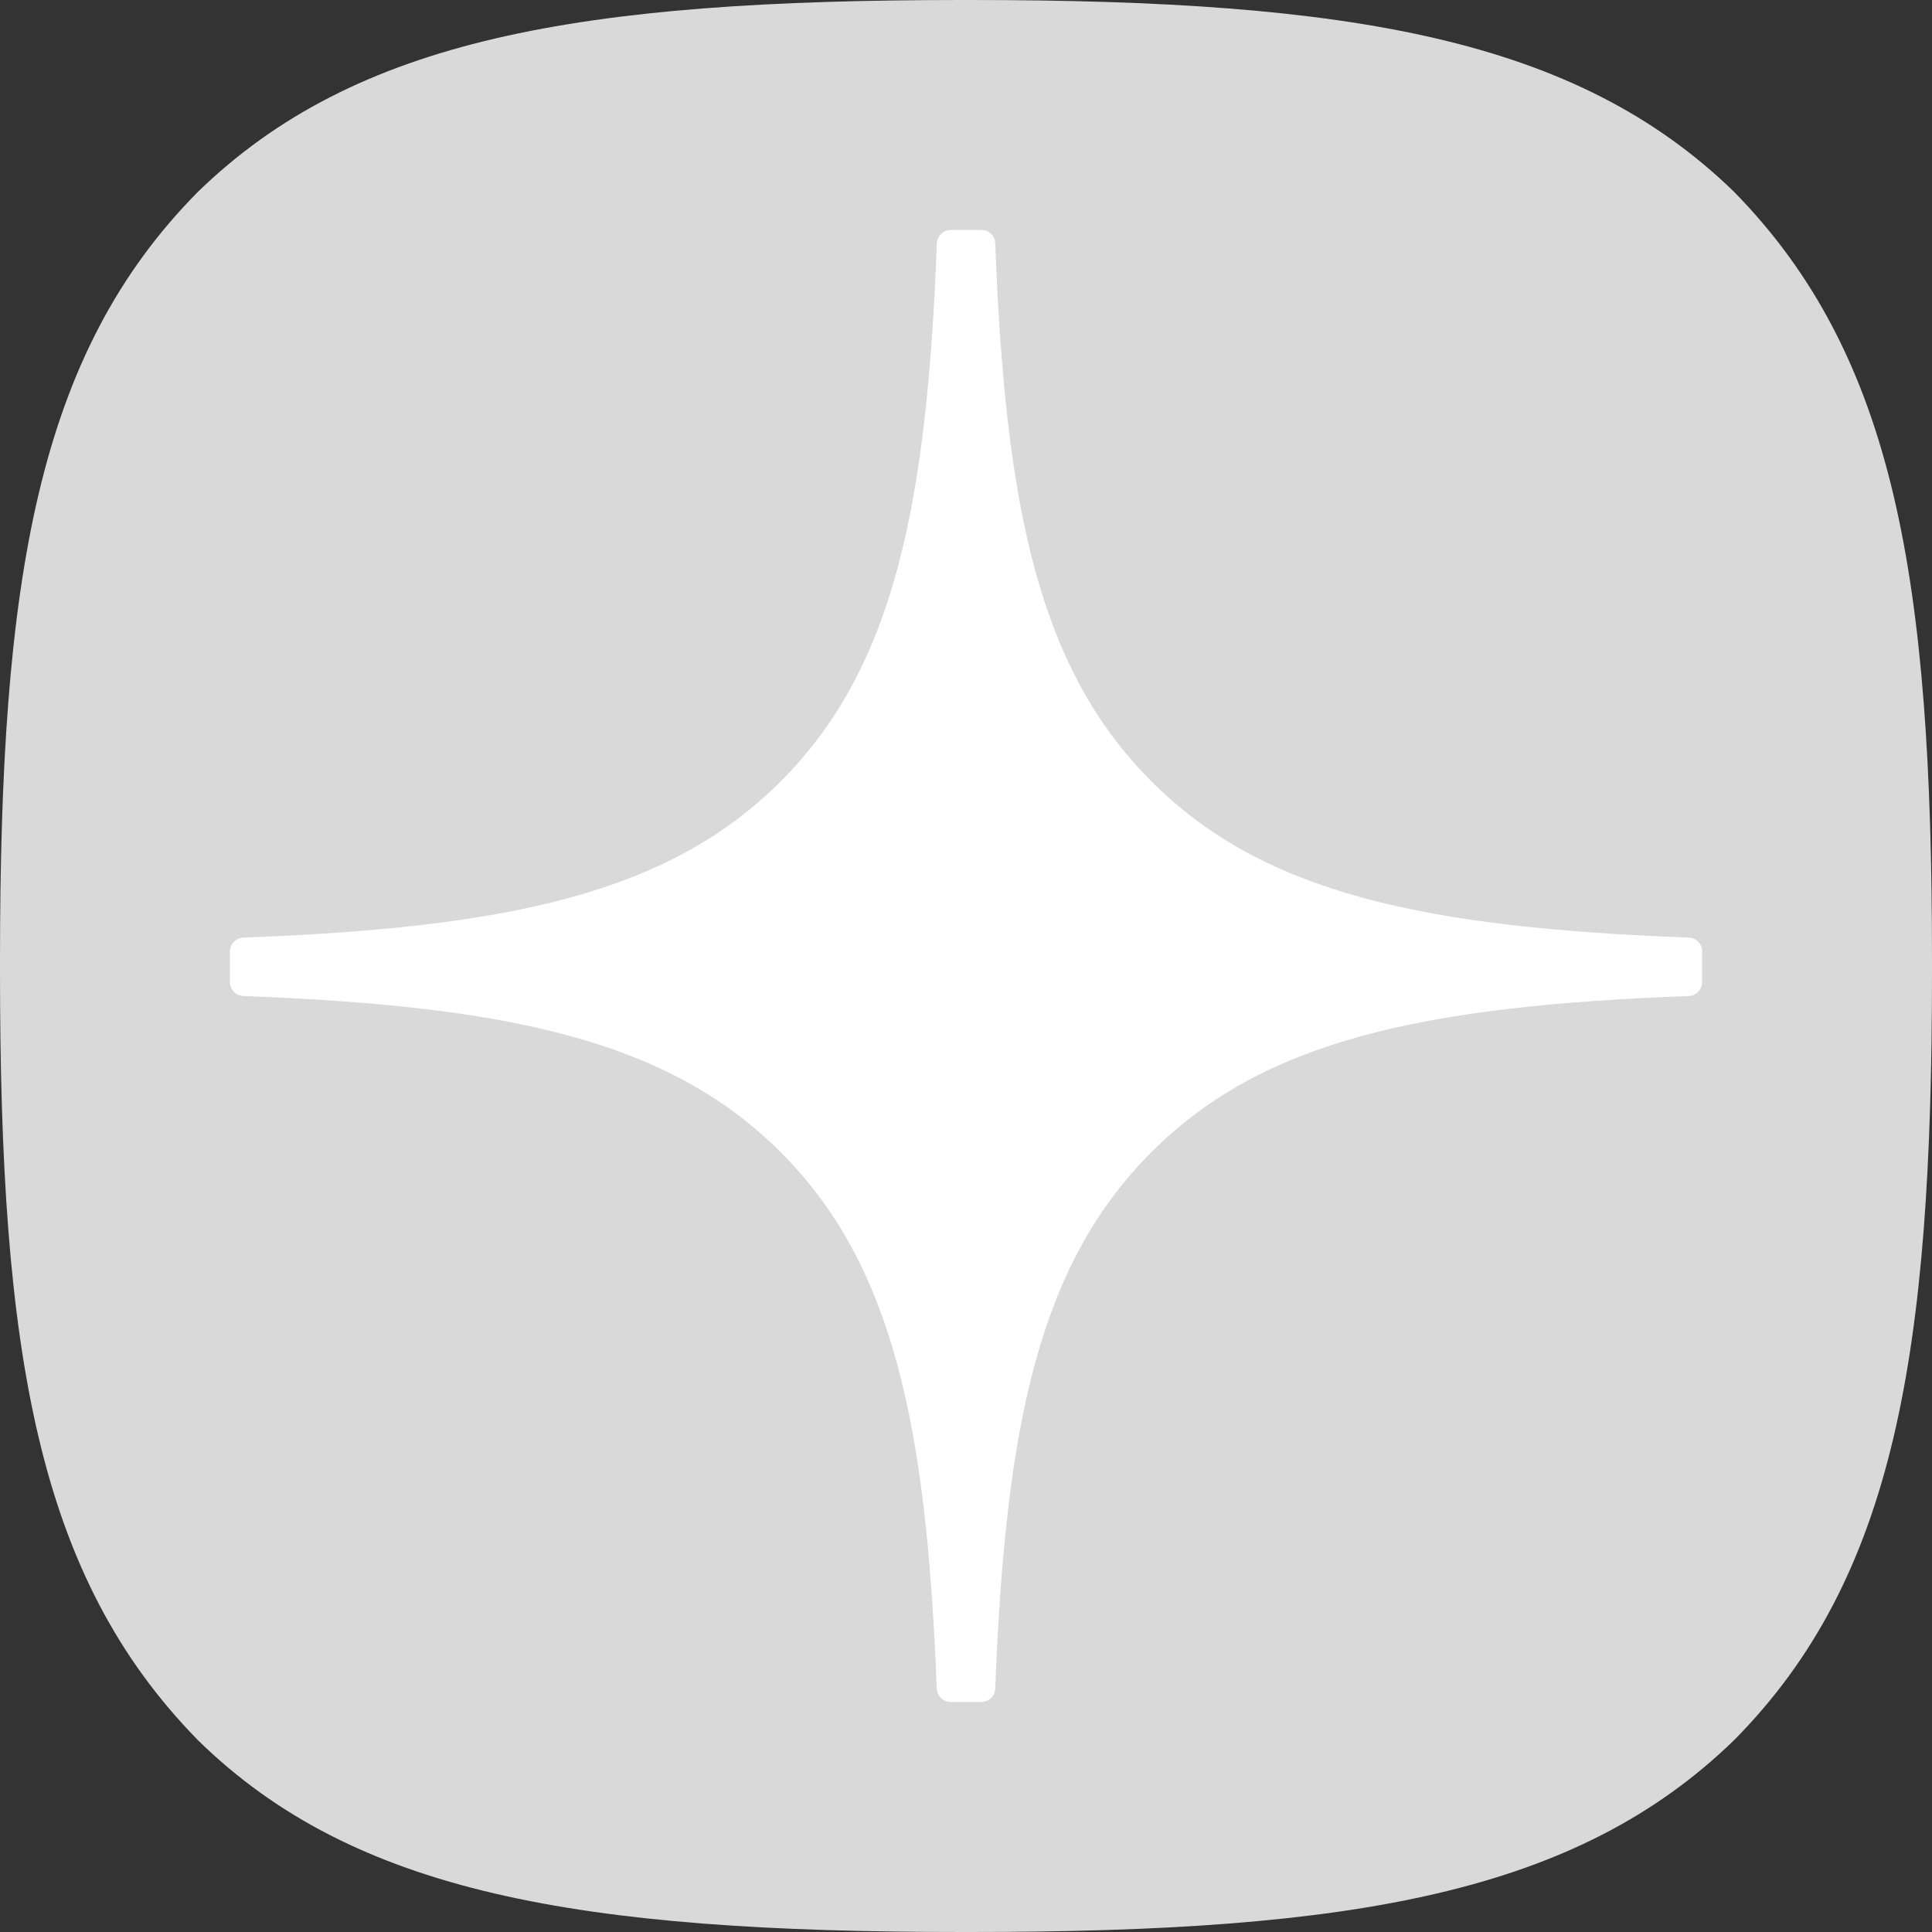 <svg width="50" height="50" viewBox="0 0 50 50" fill="none" xmlns="http://www.w3.org/2000/svg">
<rect x="0" y="0" width="50" height="50" fill="#333333" stroke="none"/>
<path d="M24.9 50H25.1C35.029 50 40.793 49 44.876 45.037C49.039 40.833 50 35.03 50 25.14V24.86C50 14.973 49.039 9.209 44.876 4.963C40.796 1 34.991 0 25.103 0H24.903C14.973 0 9.207 1 5.124 4.963C0.961 9.167 0 14.973 0 24.86V25.14C0 35.027 0.961 40.791 5.124 45.037C9.168 49 14.973 50 24.9 50Z" fill="#D9D9D9"/>
<path d="M44.052 24.622C44.052 24.432 43.897 24.274 43.706 24.265C36.871 24.006 32.711 23.134 29.801 20.224C26.885 17.308 26.016 13.146 25.757 6.296C25.751 6.106 25.594 5.951 25.4 5.951H24.603C24.412 5.951 24.255 6.106 24.246 6.296C23.987 13.143 23.118 17.308 20.202 20.224C17.289 23.137 13.132 24.006 6.296 24.265C6.106 24.271 5.951 24.429 5.951 24.622V25.419C5.951 25.61 6.106 25.768 6.296 25.777C13.132 26.035 17.291 26.907 20.202 29.817C23.112 32.727 23.981 36.878 24.243 43.701C24.249 43.891 24.406 44.046 24.6 44.046H25.4C25.591 44.046 25.748 43.891 25.757 43.701C26.019 36.878 26.888 32.727 29.798 29.817C32.711 26.904 36.868 26.035 43.703 25.777C43.894 25.771 44.049 25.613 44.049 25.419V24.622H44.052Z" fill="white"/>
</svg>
